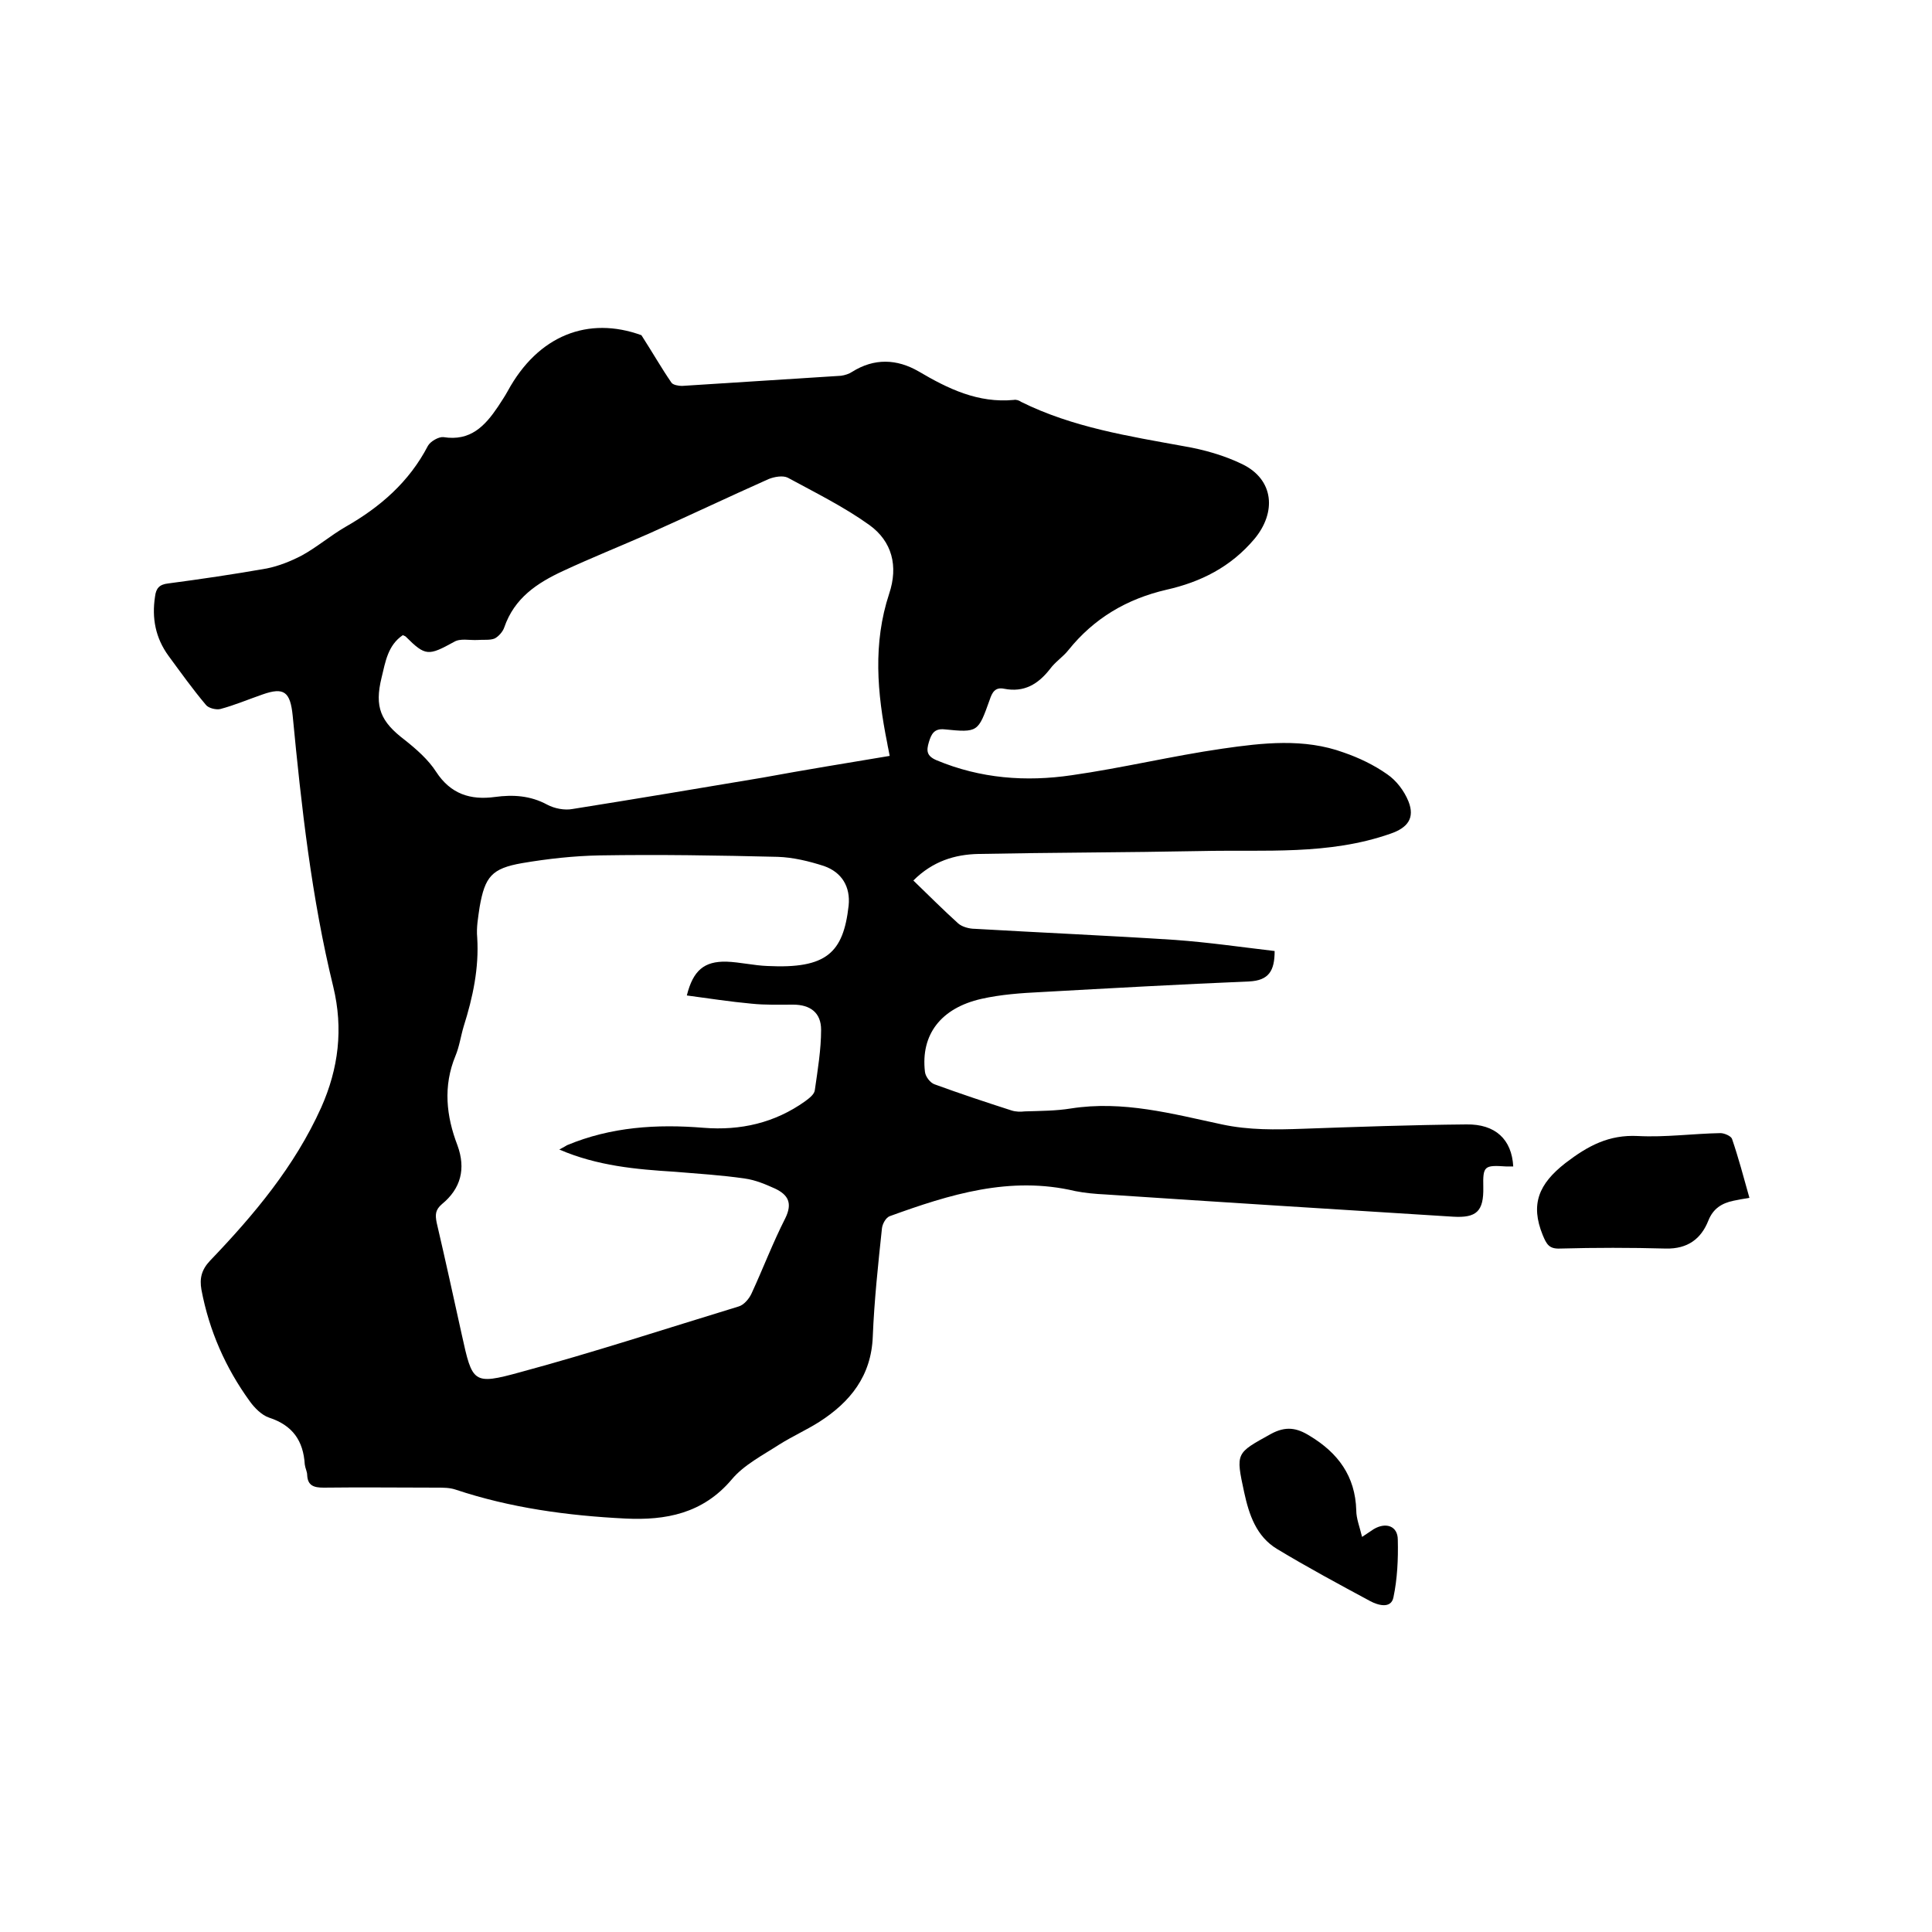 <svg enable-background="new 0 0 400 400" viewBox="0 0 400 400" xmlns="http://www.w3.org/2000/svg"><path d="m132.8 69.4c2.5 3.9 4.2 6.9 6.2 9.8.3.5 1.5.7 2.2.7 11-.7 22-1.4 32.9-2.1.8-.1 1.7-.4 2.3-.8 4.6-2.9 9.3-2.7 13.8-.1 6.1 3.6 12.3 6.6 19.7 5.9.5-.1 1.1.1 1.5.4 10.7 5.3 22.3 7.1 33.8 9.2 4.1.7 8.3 1.9 12 3.7 6.6 3.2 7.1 10 2.5 15.5-4.9 5.8-11.1 8.9-18.2 10.5-8.2 1.9-15 5.9-20.3 12.5-1.1 1.4-2.7 2.4-3.8 3.9-2.5 3.2-5.4 4.9-9.5 4.1-1.9-.4-2.5.8-3 2.3-2.4 6.7-2.4 6.8-9.4 6.1-2.1-.2-2.7 1-3.2 2.7s-.5 2.8 1.6 3.7c9.1 3.8 18.5 4.5 28 3.1 10.5-1.5 20.8-4 31.2-5.5 8.3-1.2 16.9-2.2 25.1.8 3.2 1.1 6.3 2.6 9 4.5 1.9 1.3 3.5 3.4 4.4 5.6 1.4 3.5-.2 5.5-3.7 6.7-12.8 4.5-26.1 3.3-39.3 3.6-15.3.3-30.7.3-46 .6-4.9.1-9.5 1.5-13.5 5.5 3.2 3.1 6.2 6.1 9.3 8.9.8.7 2.3 1.1 3.4 1.1 13.8.8 27.7 1.4 41.5 2.3 6.9.5 13.8 1.5 20.6 2.3 0 4.1-1.2 6.1-5.3 6.3-14.4.6-28.7 1.4-43.1 2.2-4.1.2-8.3.5-12.3 1.4-8.4 1.9-12.6 7.4-11.7 15.1.1 1 1.1 2.3 2 2.6 5.2 1.9 10.6 3.7 15.9 5.4.9.3 1.9.3 2.8.2 3.2-.1 6.4-.1 9.5-.6 10.8-1.7 21 1.1 31.3 3.3 5.6 1.2 11.1 1.1 16.7.9 11.3-.4 22.6-.8 33.9-.9 6-.1 9.4 3.1 9.7 8.7-.5 0-1 0-1.5 0-4.5-.3-4.8-.1-4.7 4.3.1 5-1.4 6.4-6.3 6.1-24-1.5-47.9-3-71.9-4.6-2.1-.1-4.3-.3-6.3-.7-13.5-3.2-26 .7-38.4 5.2-.8.3-1.5 1.6-1.6 2.5-.8 7.5-1.6 15-1.9 22.4-.3 8.2-4.7 13.6-11.1 17.7-2.7 1.7-5.6 3-8.3 4.7-3.4 2.2-7.3 4.2-9.8 7.2-6 7.1-13.7 8.5-22 8.1-12-.6-23.8-2.2-35.2-6-1.2-.4-2.5-.4-3.8-.4-7.8 0-15.7-.1-23.5 0-2 0-3.3-.4-3.4-2.6 0-.7-.4-1.4-.5-2.2-.3-4.9-2.5-8.1-7.4-9.7-1.5-.5-3-2-4-3.4-5-6.9-8.4-14.6-10-23.1-.4-2.3 0-4.1 1.8-6 9.1-9.5 17.5-19.5 23-31.7 3.6-8.1 4.6-16.3 2.5-25-4.5-18.4-6.6-37.3-8.4-56.1-.5-5-1.8-6-6.3-4.4-2.9 1-5.7 2.2-8.7 3-.9.2-2.5-.2-3-.9-2.7-3.2-5.2-6.7-7.7-10.1-2.7-3.7-3.5-7.8-2.8-12.3.2-1.7.9-2.5 2.7-2.7 6.8-.9 13.6-1.9 20.4-3.1 2.5-.5 5-1.5 7.3-2.7 3.1-1.7 5.9-4.1 9-5.9 7.2-4.1 13.2-9.3 17.1-16.8.5-.9 2.2-1.9 3.2-1.8 5.6.9 8.6-2.3 11.3-6.3.7-1.1 1.4-2.1 2-3.2 6.3-11.6 16.7-15.6 27.7-11.6zm-17 168.6c.9-.5 1.3-.7 1.6-.9 9.1-3.8 18.6-4.4 28.3-3.6 7.6.6 14.7-1 21-5.5.8-.6 1.9-1.4 2-2.3.6-4.2 1.3-8.4 1.3-12.5 0-3.5-2.2-5.2-5.8-5.2-2.9 0-5.7.1-8.6-.2-4.4-.4-8.9-1.1-13.4-1.7 1.3-5.2 3.6-7.1 8.2-7 2.8.1 5.7.8 8.5.9 12.2.6 15.7-2.7 16.8-12.5.4-3.9-1.4-6.9-5.1-8.2-3.1-1-6.4-1.8-9.6-1.9-12.3-.3-24.5-.5-36.8-.3-5.4.1-10.8.7-16.1 1.6-6.3 1.1-7.7 2.8-8.8 9.1-.3 2.1-.7 4.2-.5 6.3.4 6.3-.9 12.4-2.8 18.4-.6 2-.9 4.2-1.7 6.1-2.6 6.3-1.9 12.5.4 18.5 1.8 4.9.7 9-3.2 12.2-1.4 1.2-1.4 2.2-1.1 3.8 1.8 7.7 3.5 15.5 5.2 23.2 2.2 10 2.3 10.5 12.1 7.8 15.2-4.1 30.1-9 45.2-13.6 1.1-.3 2.2-1.6 2.7-2.7 2.4-5.2 4.4-10.5 7-15.6 1.5-3.1.6-4.8-2.1-6.1-2-.9-4.1-1.8-6.3-2.1-4.8-.7-9.7-1-14.5-1.4-8-.5-16-1.2-23.9-4.6zm68.4-81.5c-.2-1.2-.4-1.9-.5-2.6-2.1-10.4-3-20.7.4-31 1.9-5.7.6-10.8-4.1-14.2-5.3-3.8-11.2-6.7-16.9-9.8-1-.5-2.8-.2-4 .3-8.3 3.7-16.5 7.6-24.8 11.3-5.9 2.6-11.9 5-17.7 7.7-5.4 2.5-10.1 5.6-12.2 11.7-.3.9-1.2 1.9-2 2.3-1 .4-2.3.2-3.5.3-1.7.1-3.6-.4-4.9.4-5.3 2.9-5.9 3-10-1.1-.1-.1-.4-.2-.6-.3-3.1 2.1-3.6 5.5-4.4 8.8-1.5 6.1-.2 9.1 4.8 12.9 2.4 1.9 4.9 4.1 6.5 6.6 3 4.6 7.1 5.9 12.2 5.2 3.7-.5 7.3-.3 10.8 1.6 1.5.8 3.6 1.2 5.2.9 13.2-2.1 26.3-4.3 39.4-6.5 8.7-1.6 17.3-3 26.3-4.5z"/><path d="m362.2 248c-1.3.2-2.3.4-3.3.6-2.4.5-4.2 1.6-5.2 4.1-1.5 3.8-4.3 5.9-8.8 5.8-7.3-.2-14.6-.2-21.9 0-2.3.1-2.8-.9-3.6-2.8-2.6-6.4-.8-10.6 4.7-14.9 4.7-3.6 9-5.9 15-5.6 5.7.3 11.4-.5 17.1-.6.8 0 2.2.6 2.4 1.2 1.3 3.8 2.4 7.9 3.6 12.2z"/><path d="m282 318.2 2.4-1.6c2.5-1.5 5-.7 5 2.2.1 4-.1 8.1-.9 11.9-.5 2.5-3.3 1.6-4.8.8-6.5-3.5-13-7-19.3-10.8-4.3-2.6-5.8-7.1-6.8-11.7-1.8-8.3-1.7-8.1 5.5-12.1 3.1-1.7 5.4-1.3 8.1.4 5.8 3.5 9.4 8.3 9.6 15.4 0 1.7.7 3.4 1.2 5.5z"/></svg>